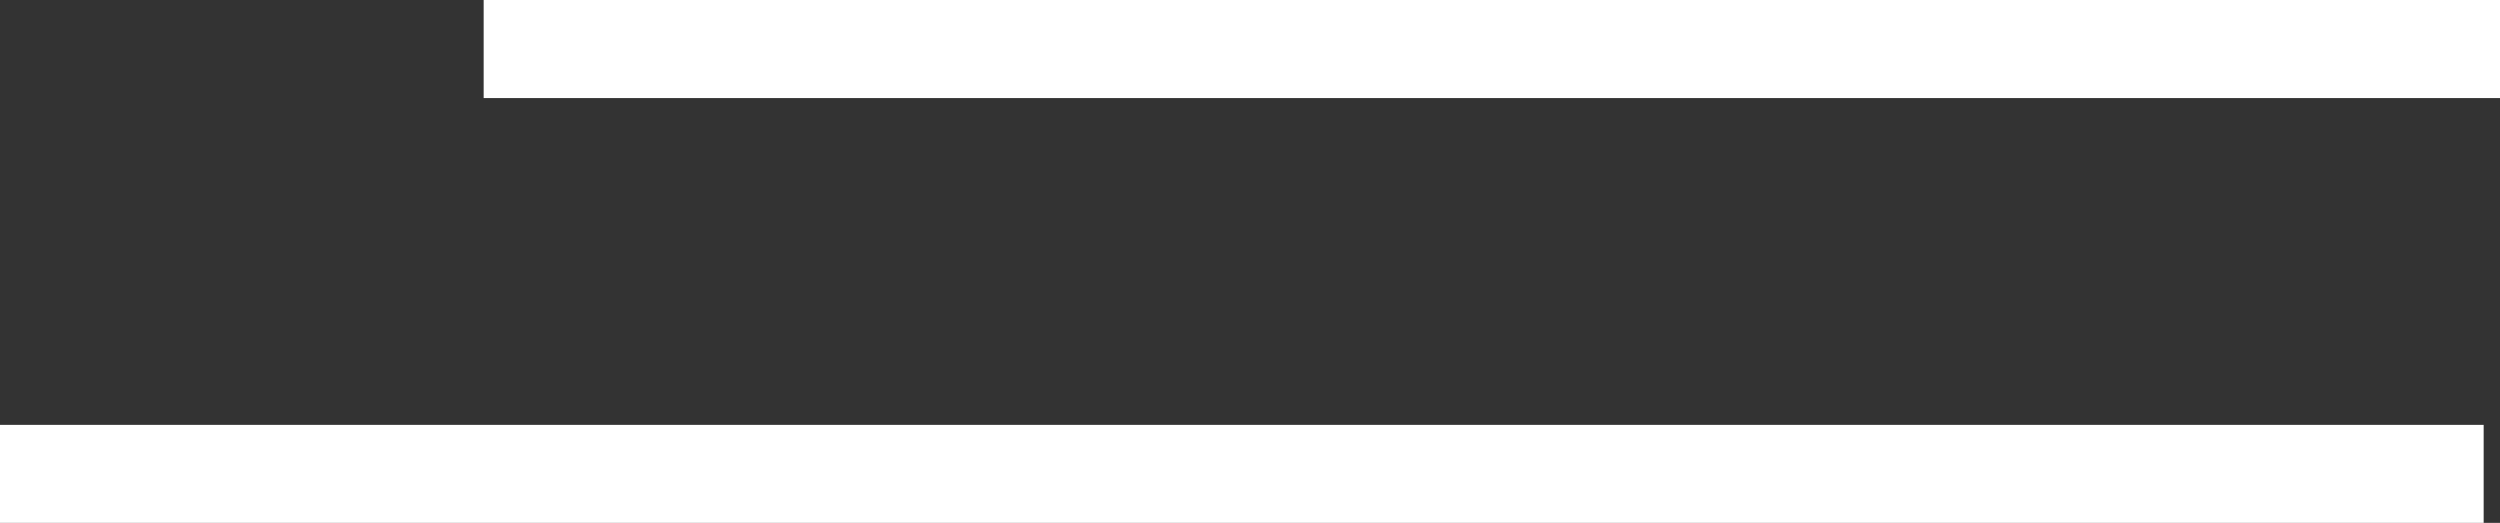 <svg data-name="Layer 2" xmlns="http://www.w3.org/2000/svg" viewBox="0 0 7.65 1.6"><rect x="0" y="0" width="7.65" height="1.6" fill="#333333" stroke="none"/><path d="M0 1.45h7.6M1.48.15h6.17" fill="none" stroke="#fff" stroke-miterlimit="10" stroke-width=".3" data-name="レイヤー 1"/></svg>